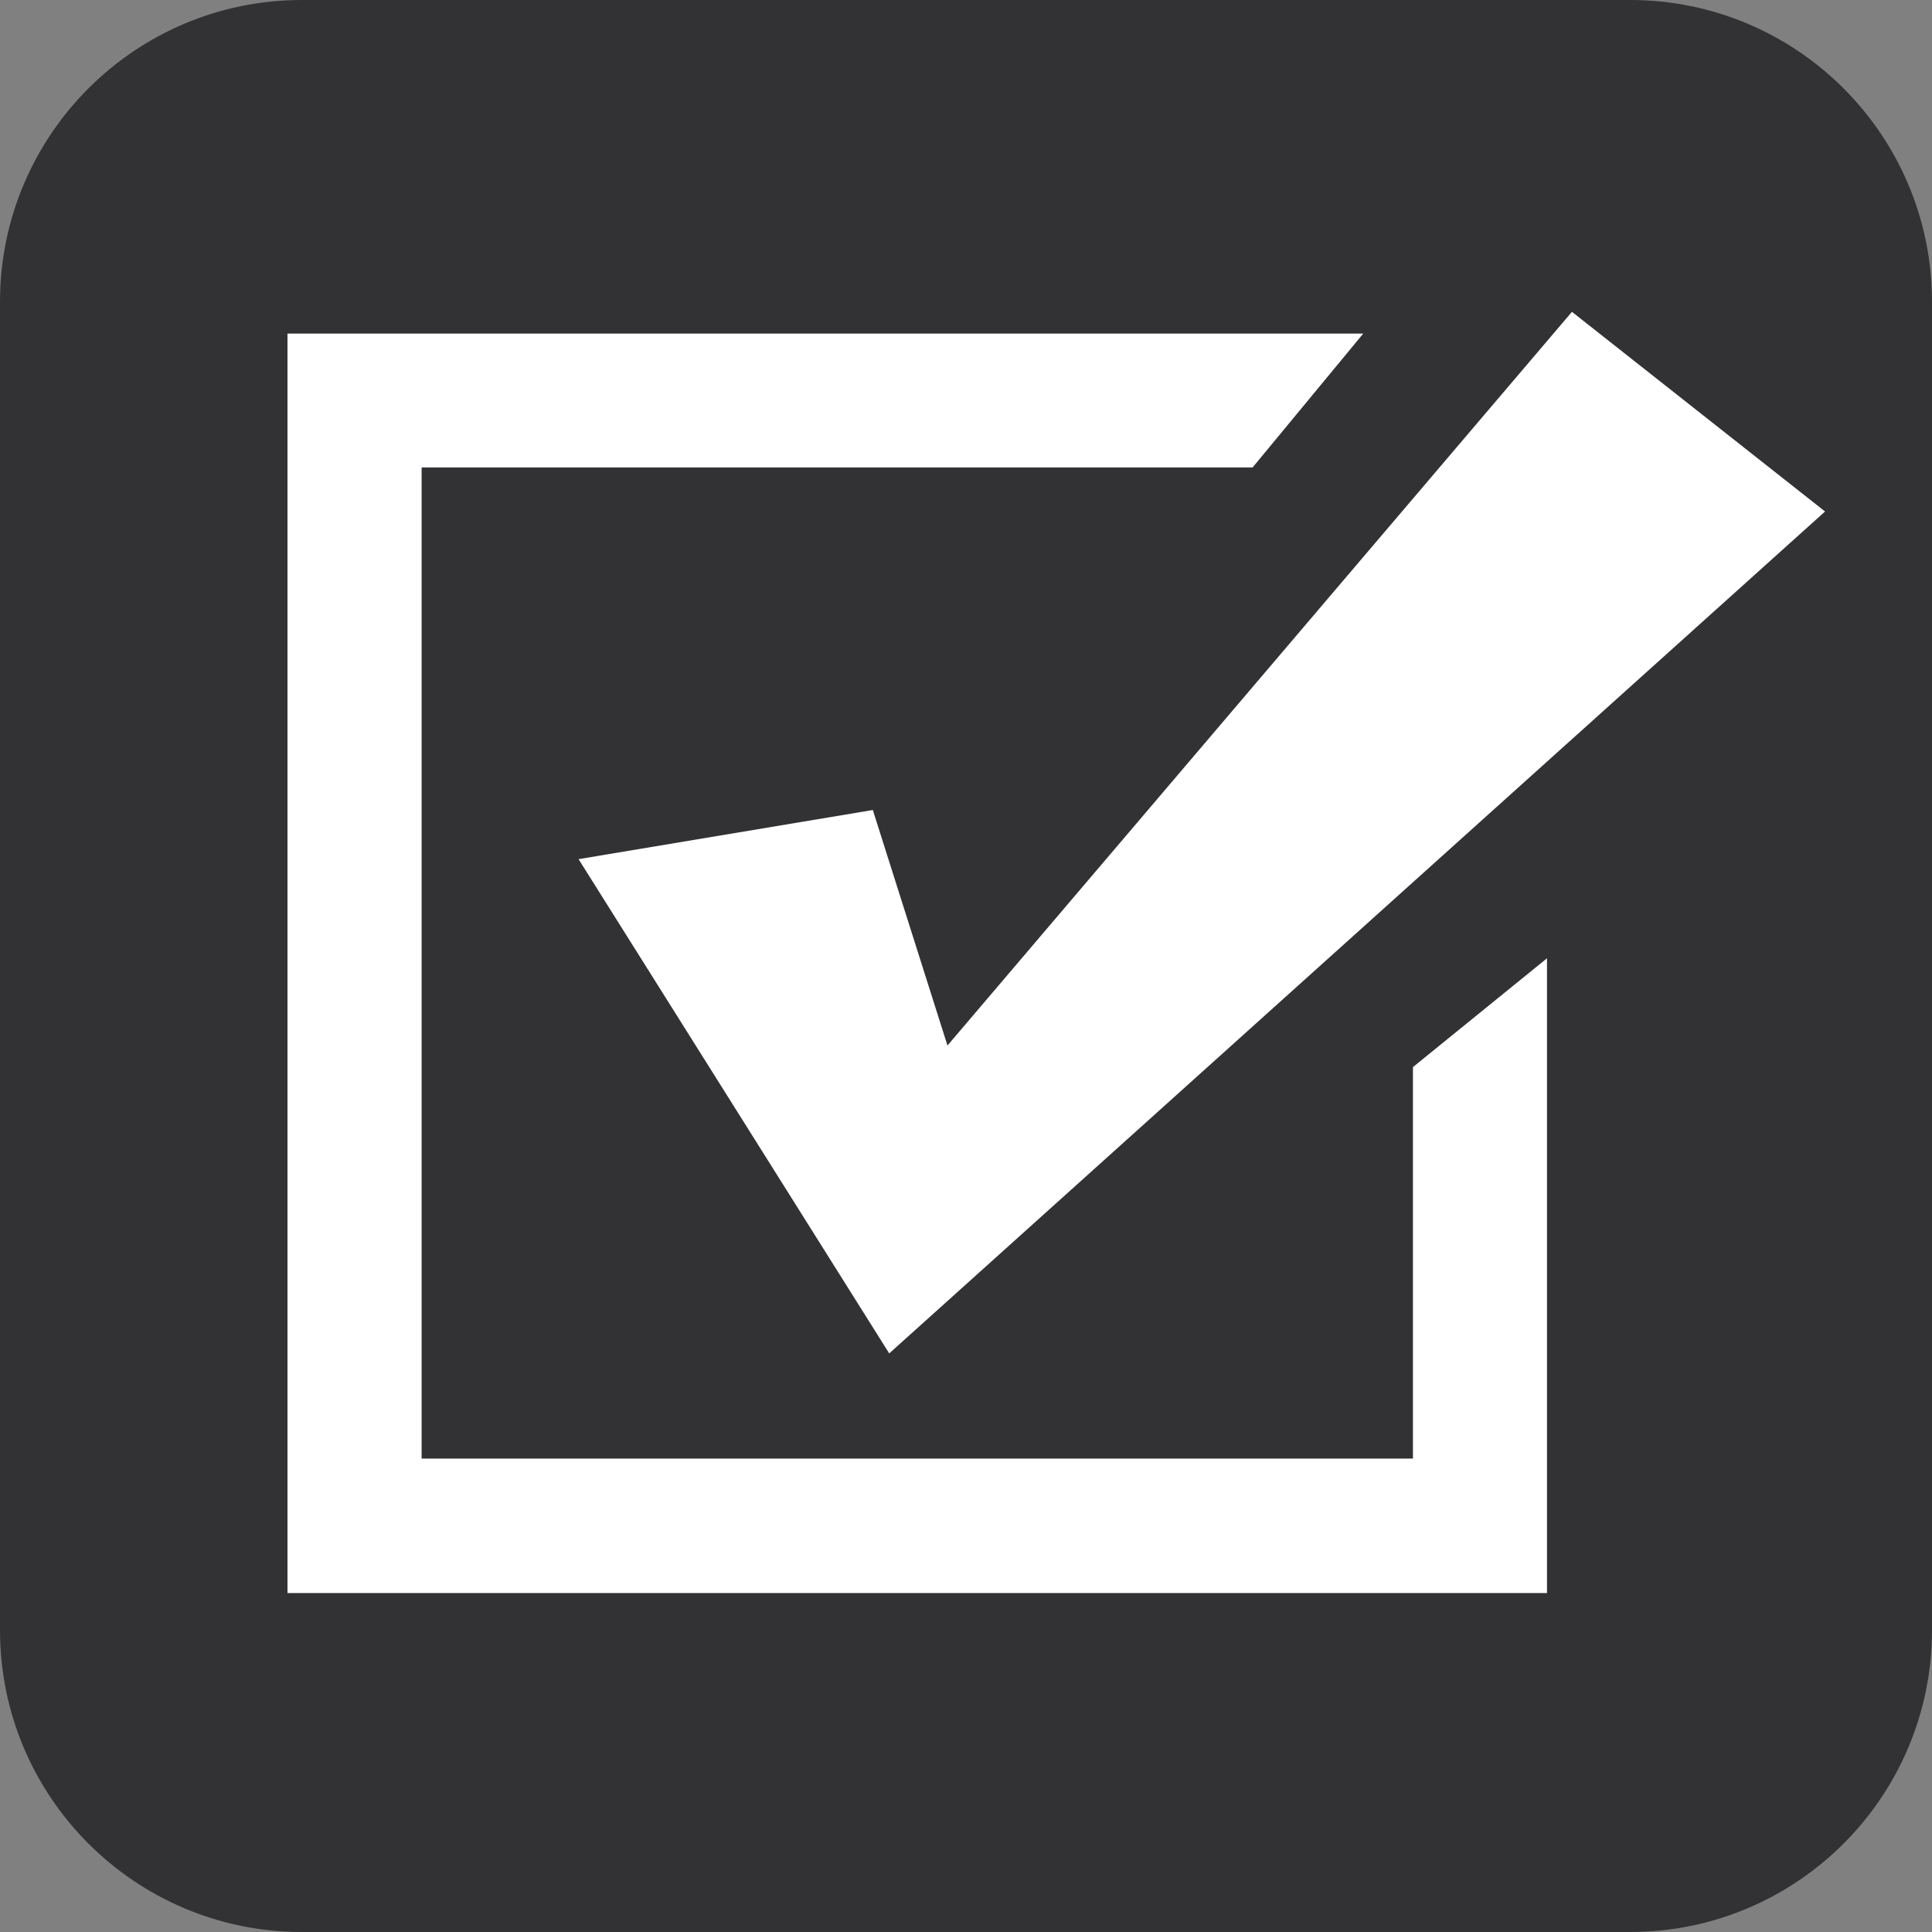 <svg xmlns="http://www.w3.org/2000/svg" width="256" height="256" viewBox="0 0 256 256"><rect x="0" y="0" width="256" height="256" fill="#808080" stroke="none"/><path d="M0 216c0 22.092 17.909 40 40 40h176c22.092 0 40-17.908 40-40V40c0-22.091-17.908-40-40-40H40C17.909 0 0 17.909 0 40V216z" fill="#323234"/><path d="M38.093 44.201V211.09h166.891v-84.111l-17.761 14.416v51.877H55.867V61.939h110.109l14.662-17.739H38.093zM208.291 41.319l-82.746 97.216 -9.892-31.204 -38.99 6.51 41.164 65.492L241.829 67.775 208.291 41.319z" fill="#FFF"/></svg>